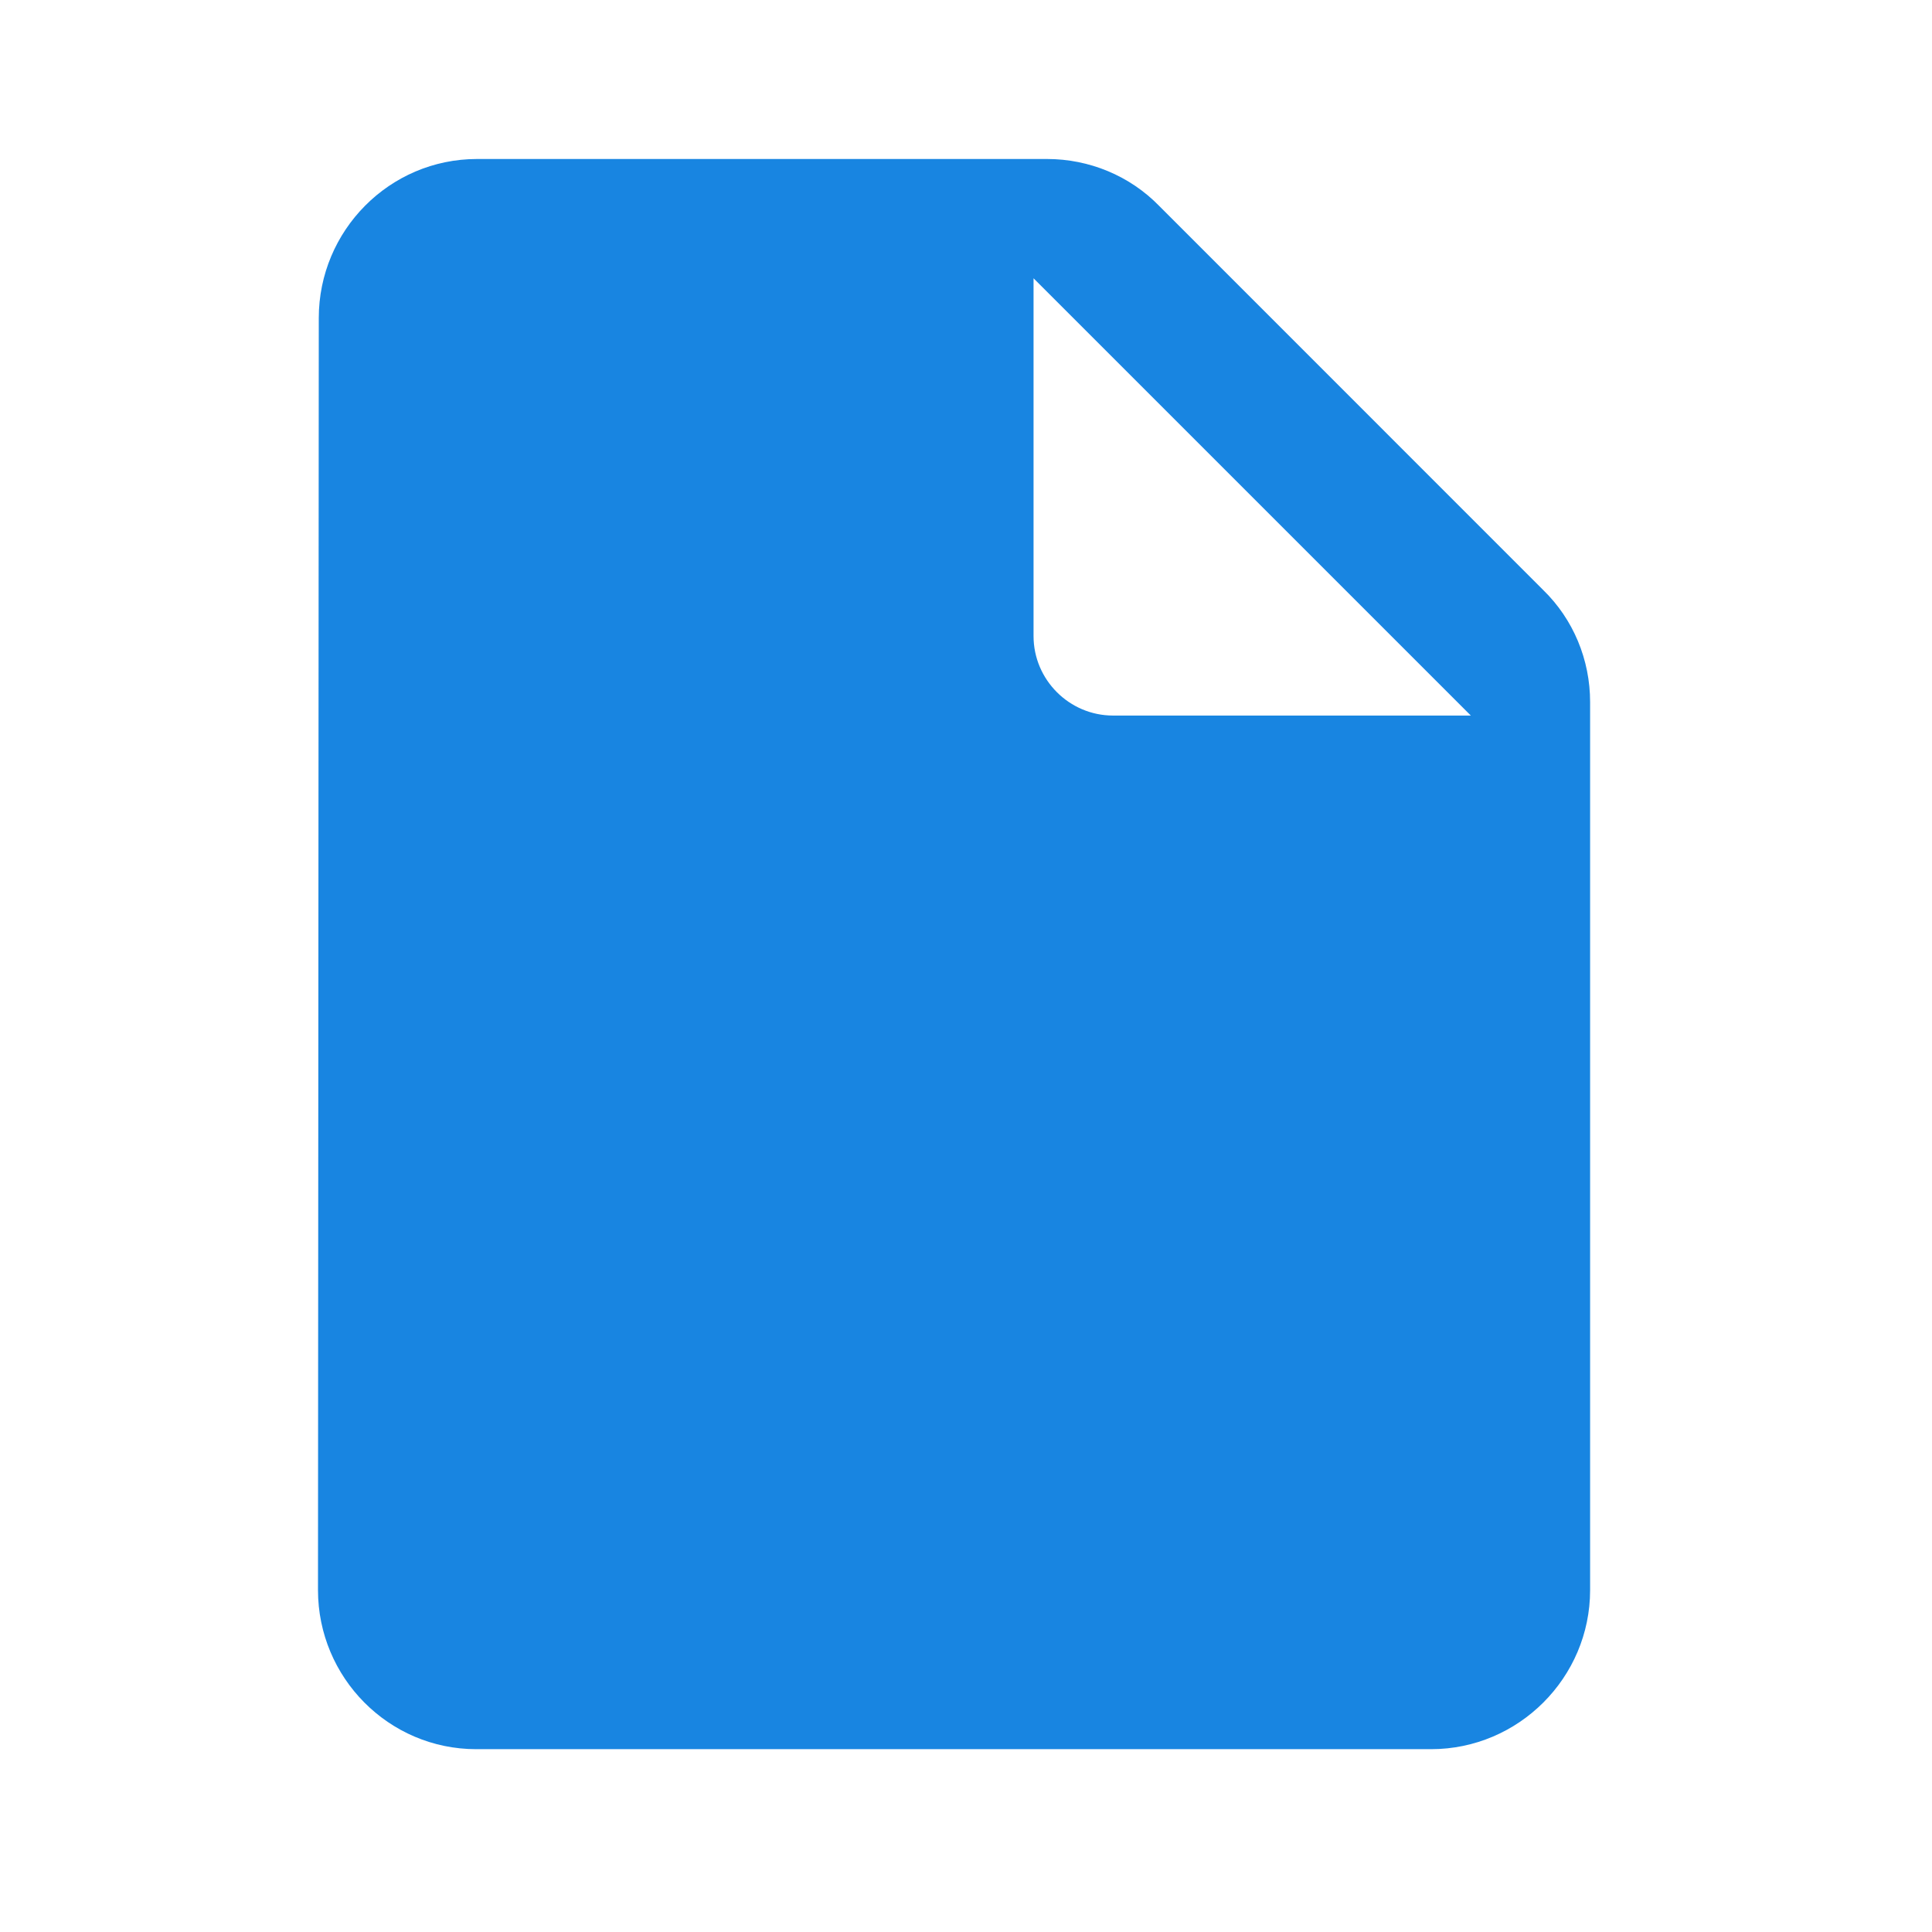 <?xml version="1.0" encoding="utf-8"?>
<svg xmlns="http://www.w3.org/2000/svg" fill="none" height="100%" overflow="visible" preserveAspectRatio="none" style="display: block;" viewBox="0 0 27 27" width="100%">
<g id="InsertDriveFileRounded">
<path d="M6.666 2.222C5.444 2.222 4.455 3.222 4.455 4.445L4.444 22.222C4.444 23.445 5.433 24.445 6.655 24.445H20C21.222 24.445 22.222 23.445 22.222 22.222V9.811C22.222 9.222 21.989 8.656 21.566 8.245L16.2 2.878C15.789 2.456 15.222 2.222 14.633 2.222H6.666ZM14.444 8.889V3.889L20.555 10H15.555C14.944 10 14.444 9.5 14.444 8.889Z" fill="#1885E1" id="Vector"/>
</g>
</svg>